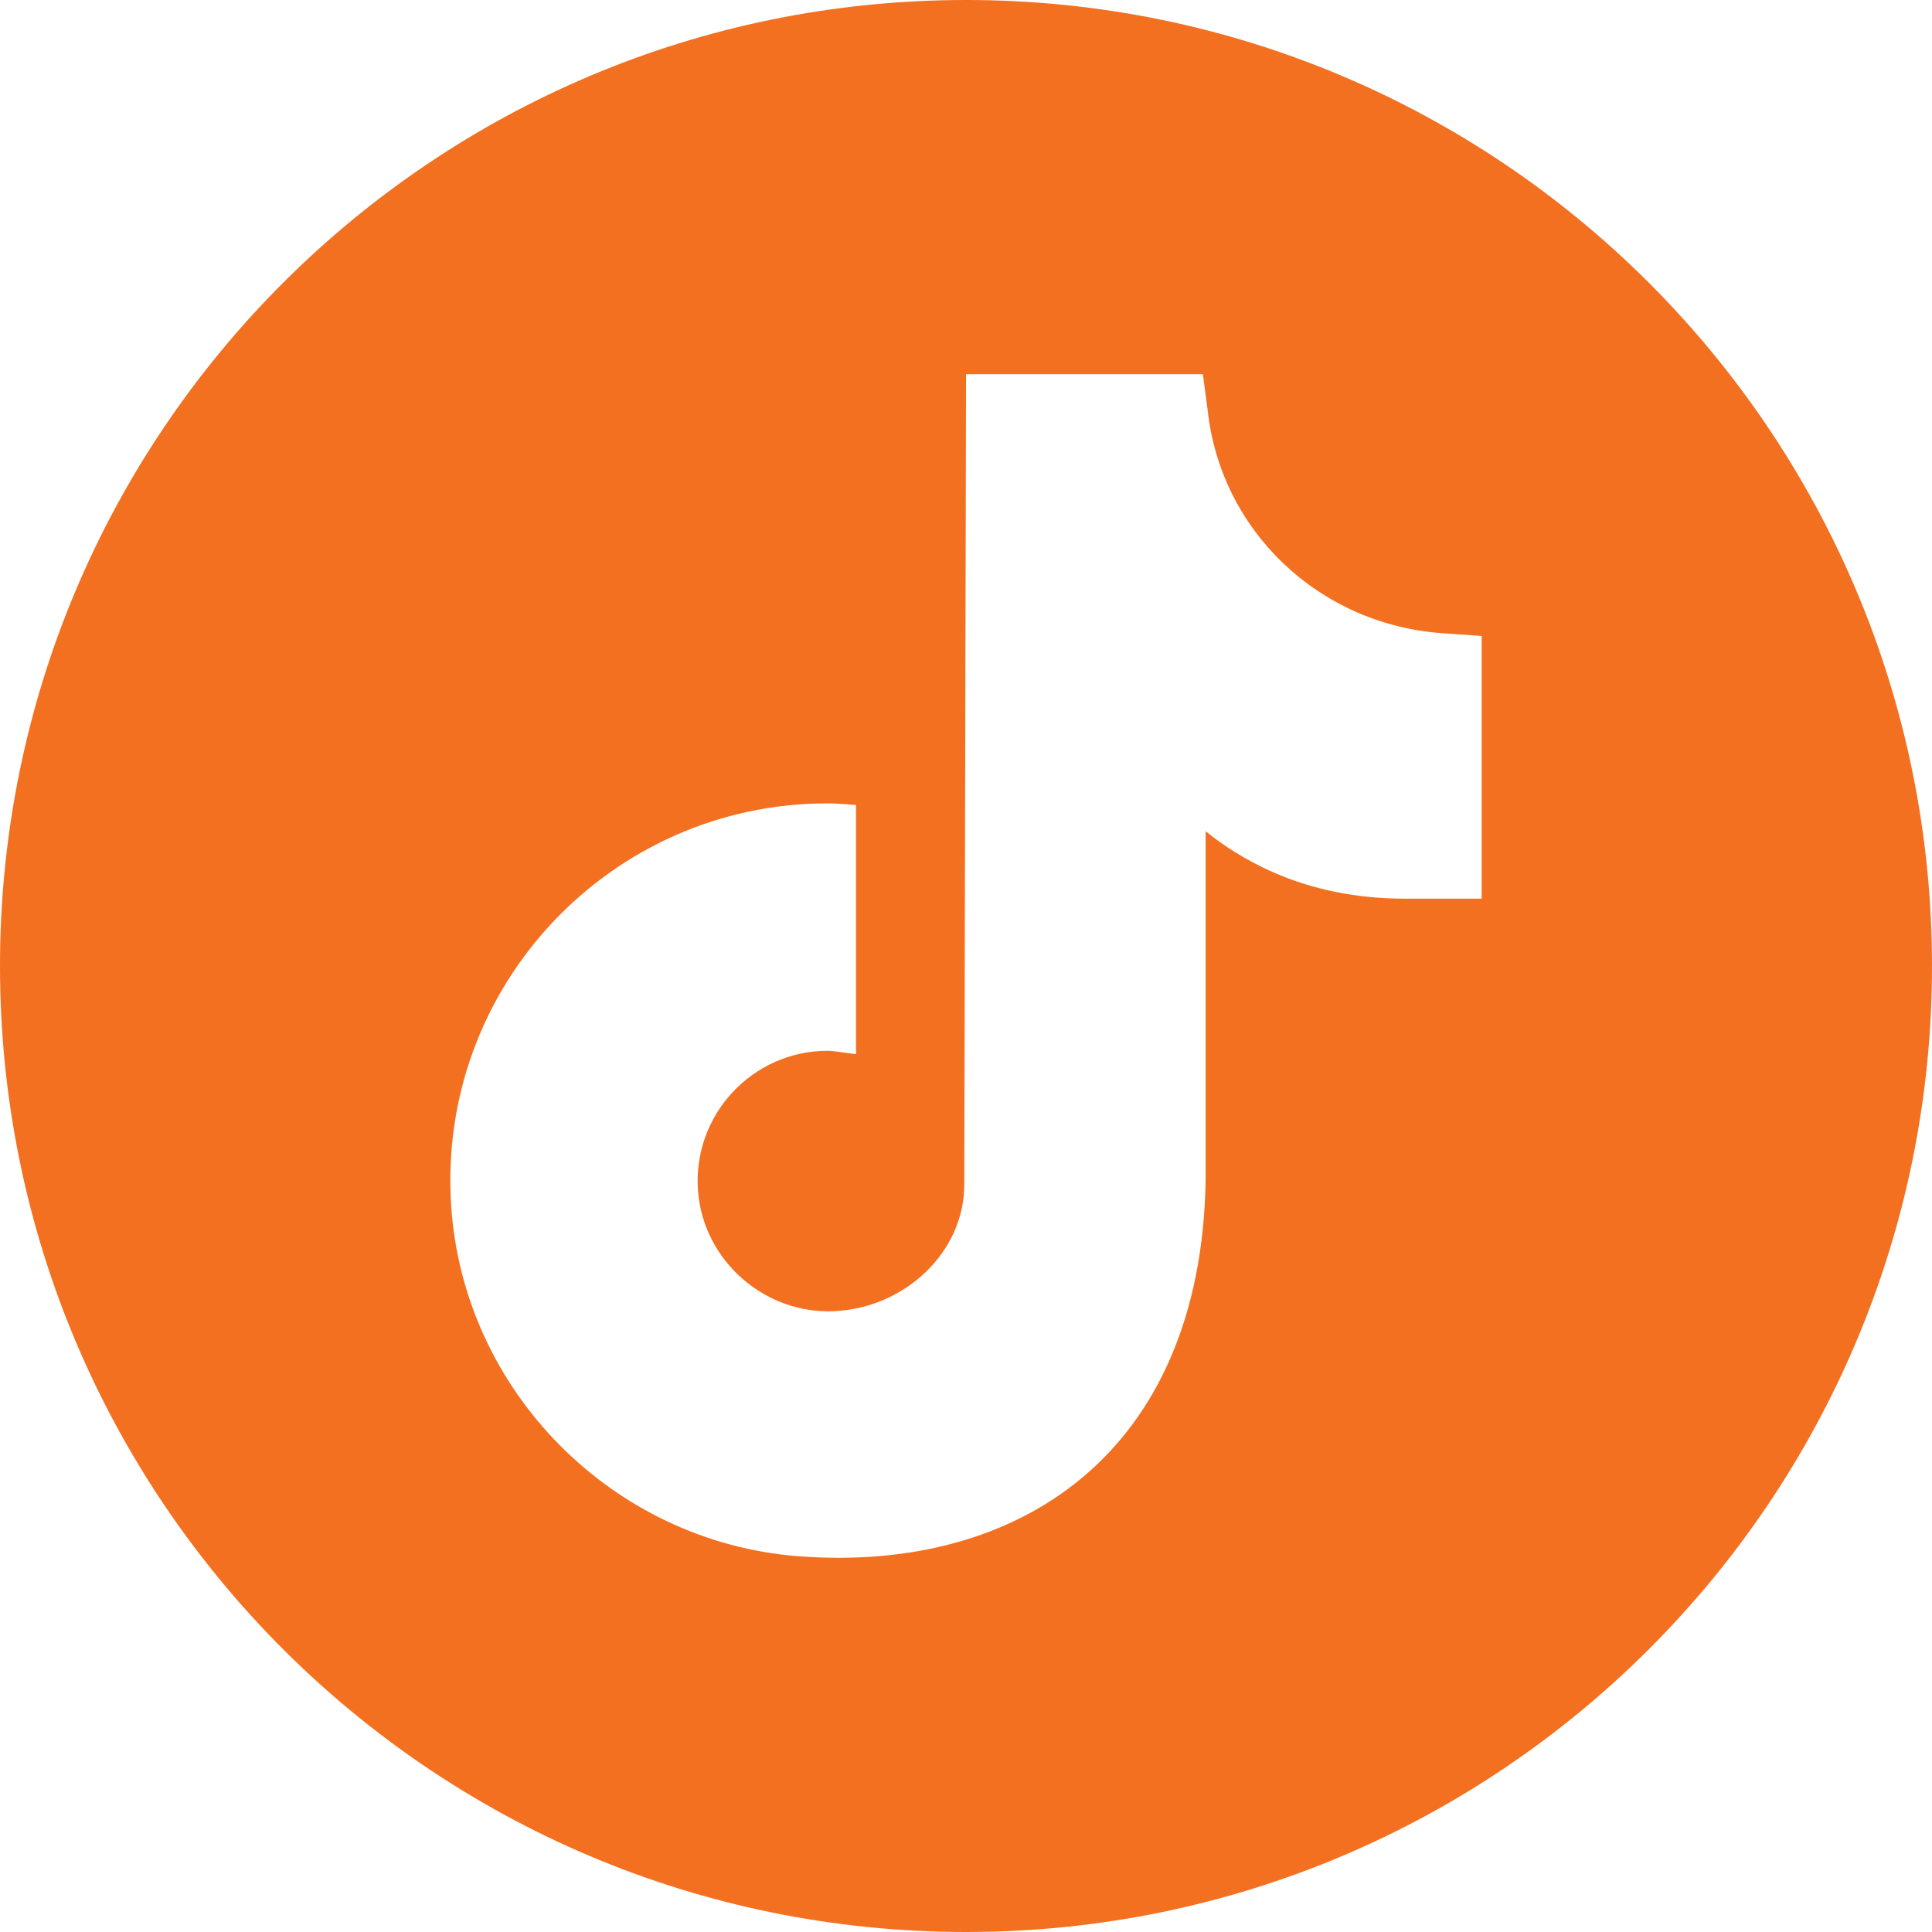 <?xml version="1.0" encoding="UTF-8" standalone="no"?><svg xmlns="http://www.w3.org/2000/svg" xmlns:xlink="http://www.w3.org/1999/xlink" fill="#f37021" height="500" preserveAspectRatio="xMidYMid meet" version="1" viewBox="0.0 0.0 500.0 500.0" width="500" zoomAndPan="magnify"><g id="change1_1"><path d="M 383.453 222.121 L 383.453 232.57 L 363.484 232.57 C 351.527 232.57 339.605 230.348 328.723 225.395 C 322.68 222.645 317.047 219.199 312.016 215.125 L 312.016 305.477 C 310.828 375.992 263.836 407.156 206.598 402.75 C 158.613 399.055 119.914 360.055 116.762 312.031 C 113.035 255.281 158.098 207.914 214.066 207.914 C 215.887 207.914 217.504 208.035 219.016 208.141 L 221.531 208.34 L 221.531 272.82 L 218.07 272.355 C 217.551 272.297 217.223 272.242 216.707 272.172 C 215.68 272.031 214.793 271.945 214.164 271.945 C 194.742 271.945 179.117 288.57 180.652 308.297 C 182.051 326.246 197.926 340.18 215.906 339.332 C 234.32 338.465 249.555 323.965 249.555 306.59 L 250.012 96.844 L 311.301 96.844 L 312.508 105.887 C 315.828 137.484 341.434 161.547 373.121 163.863 L 383.453 164.594 Z M 250 0 C 111.93 0 0 111.93 0 250 C 0 388.07 111.93 500 250 500 C 388.07 500 500 388.07 500 250 C 500 111.93 388.07 0 250 0" fill="inherit"/></g></svg>